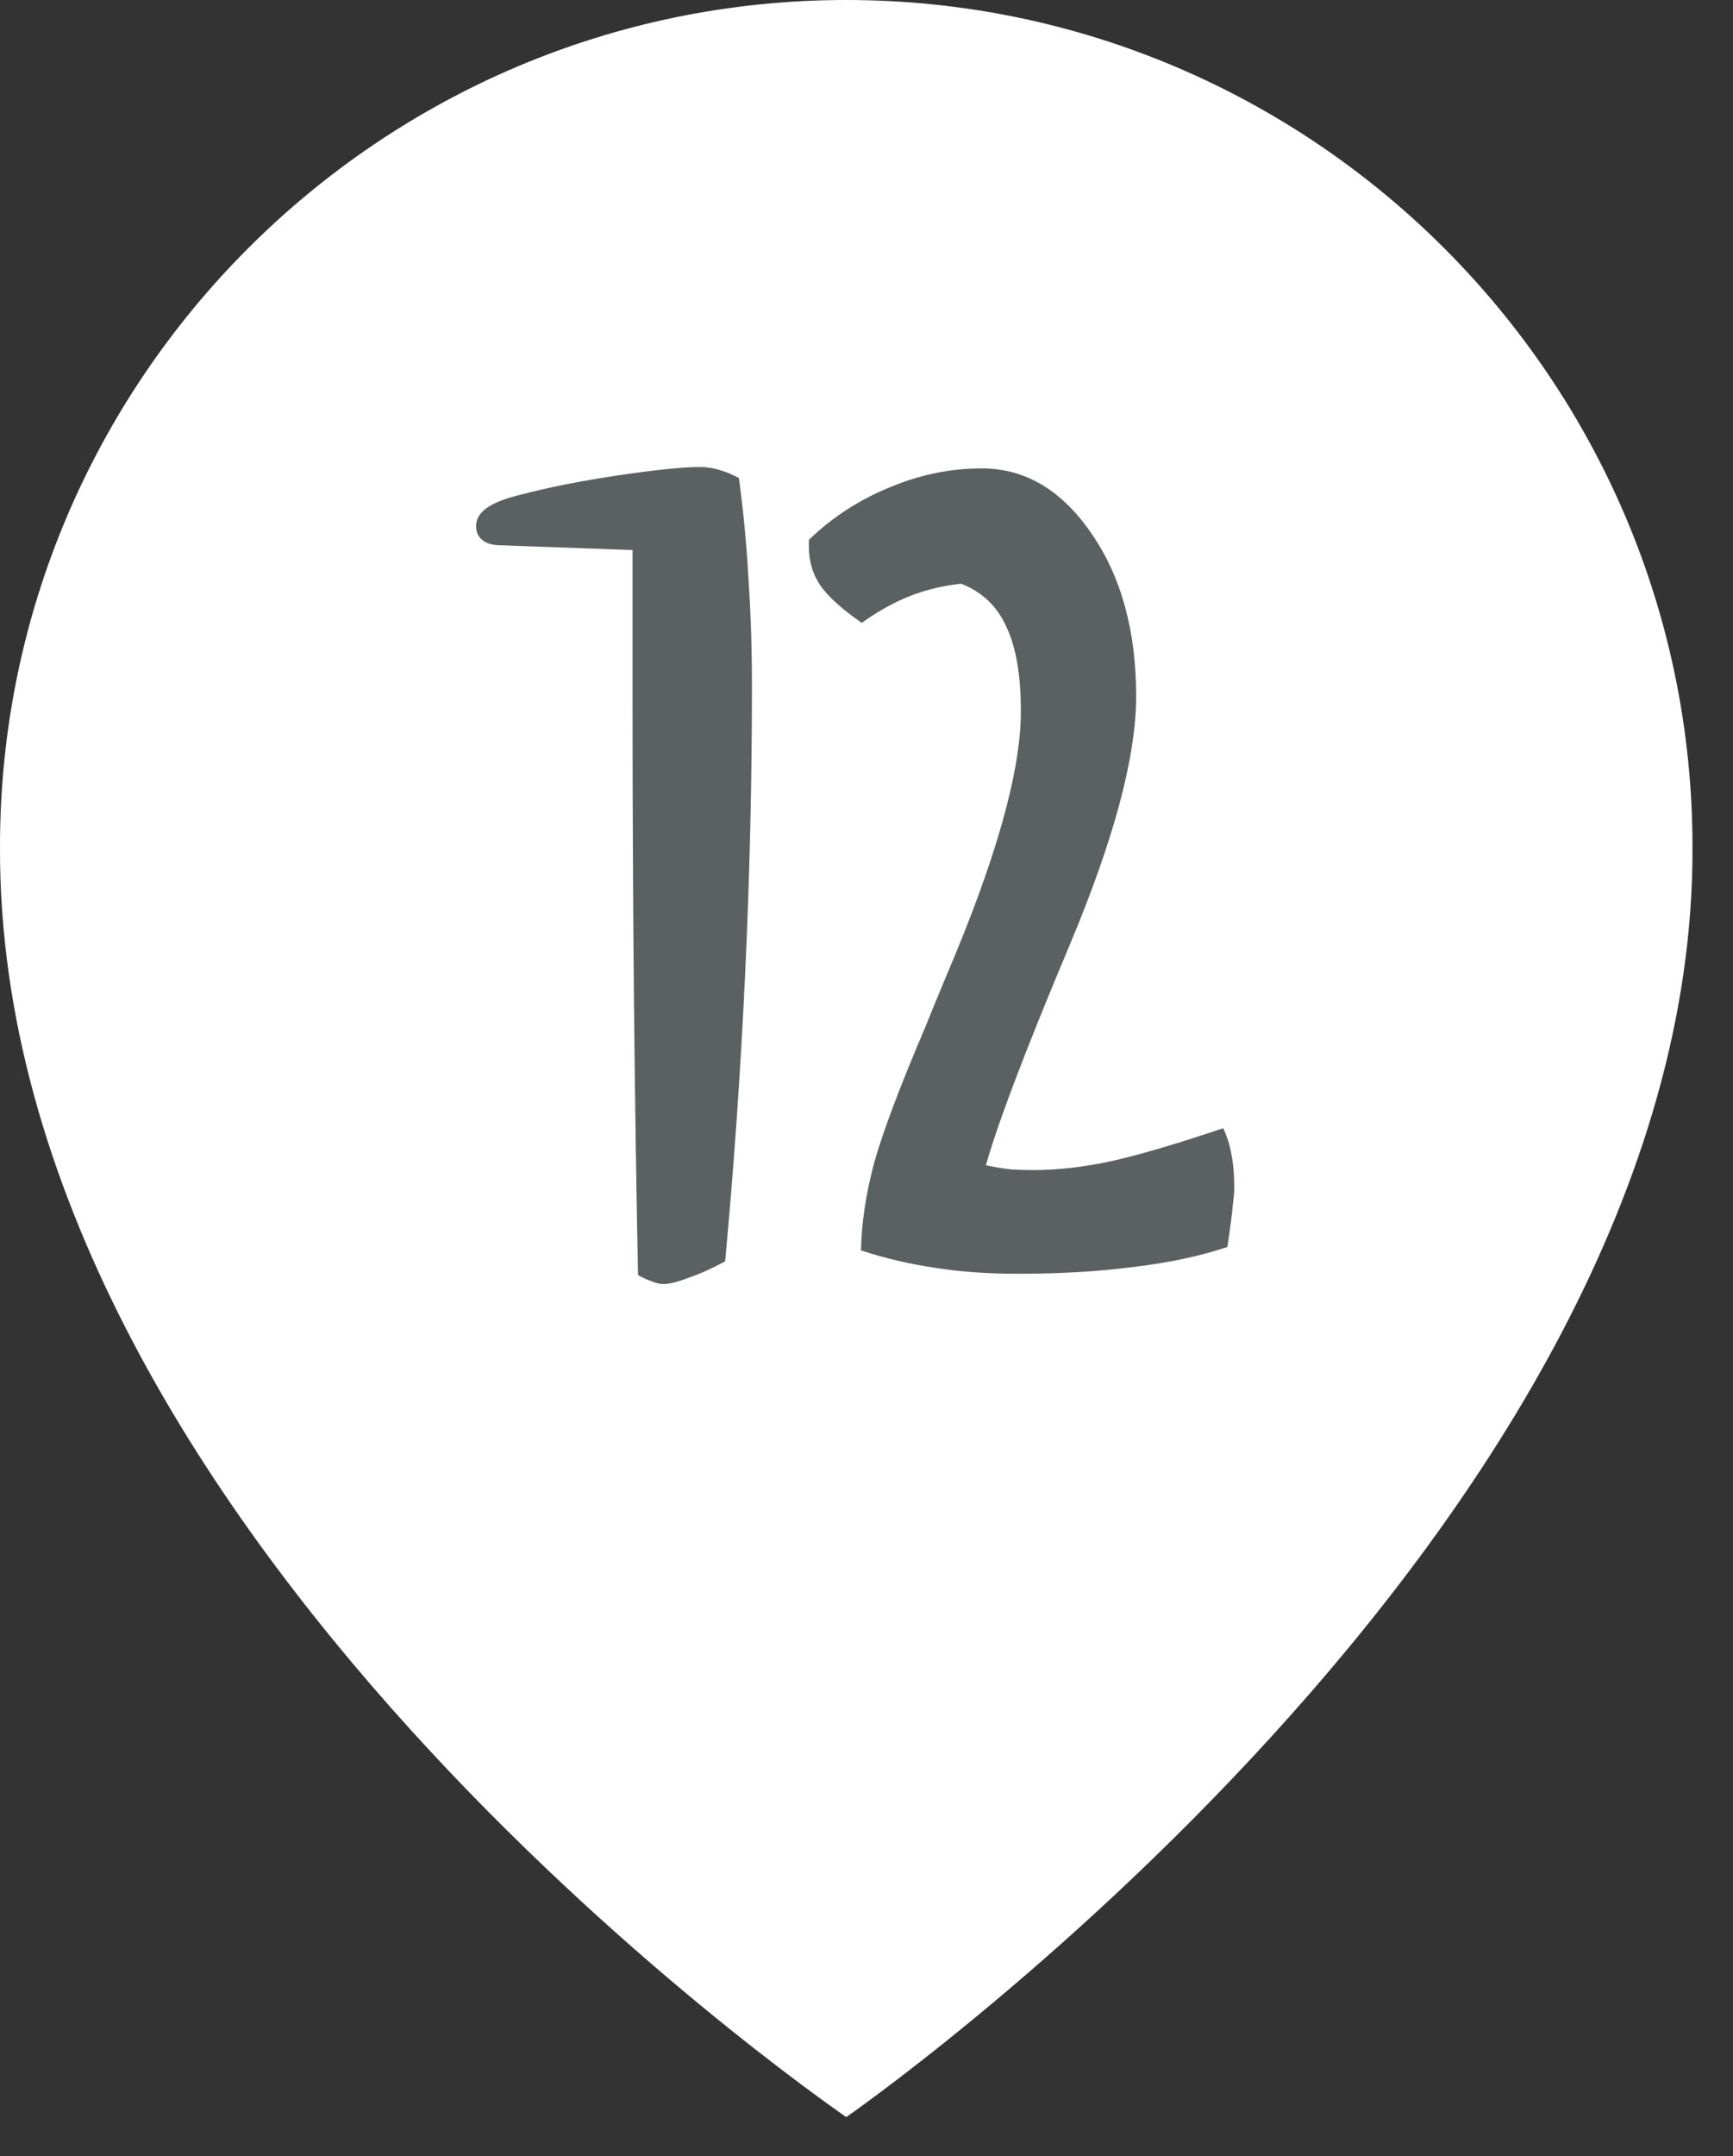 <?xml version="1.0" encoding="UTF-8"?> <svg xmlns="http://www.w3.org/2000/svg" width="37" height="46" viewBox="0 0 37 46" fill="none"><rect x="0" y="0" width="37" height="46" fill="#333333" stroke="none"/> <path d="M18.067 0C8.106 0 0 8.105 0 18.056C-0.065 32.612 17.381 44.681 18.067 45.169C18.067 45.169 36.2 32.612 36.135 18.067C36.135 8.105 28.029 0 18.067 0Z" fill="white"></path> <path d="M15.775 10.198C15.873 10.911 15.941 11.629 15.98 12.352C16.029 13.074 16.054 13.836 16.054 14.637C16.054 16.697 16.005 18.758 15.907 20.818C15.81 22.879 15.668 24.91 15.482 26.912C15.19 27.068 14.926 27.186 14.691 27.264C14.467 27.352 14.291 27.395 14.164 27.395C14.086 27.395 14.003 27.376 13.915 27.337C13.827 27.308 13.729 27.264 13.622 27.205C13.583 25.242 13.554 23.25 13.534 21.229C13.515 19.207 13.505 17.142 13.505 15.032V11.736L10.707 11.634C10.531 11.634 10.399 11.6 10.312 11.531C10.214 11.463 10.165 11.36 10.165 11.224C10.165 11.077 10.238 10.95 10.385 10.843C10.531 10.735 10.761 10.643 11.073 10.565C11.708 10.398 12.421 10.257 13.212 10.14C14.003 10.023 14.579 9.964 14.94 9.964C15.077 9.964 15.214 9.983 15.351 10.023C15.487 10.062 15.629 10.12 15.775 10.198ZM21.049 24.861C21.234 24.9 21.41 24.93 21.576 24.949C21.742 24.959 21.903 24.964 22.06 24.964C22.577 24.964 23.134 24.9 23.73 24.773C24.335 24.637 25.131 24.402 26.117 24.07C26.205 24.266 26.264 24.456 26.293 24.642C26.332 24.827 26.352 25.061 26.352 25.345C26.352 25.433 26.342 25.55 26.322 25.696C26.312 25.843 26.273 26.145 26.205 26.605C25.619 26.8 24.955 26.941 24.213 27.029C23.471 27.127 22.645 27.176 21.737 27.176C21.073 27.176 20.473 27.132 19.936 27.044C19.408 26.966 18.891 26.844 18.383 26.678C18.393 26.102 18.485 25.481 18.661 24.817C18.847 24.153 19.213 23.182 19.76 21.902C19.857 21.658 20.004 21.302 20.199 20.833C21.264 18.343 21.796 16.458 21.796 15.179C21.796 14.407 21.693 13.807 21.488 13.377C21.293 12.938 20.971 12.63 20.521 12.454C20.141 12.493 19.774 12.581 19.423 12.718C19.081 12.854 18.739 13.045 18.398 13.289C17.977 12.996 17.685 12.732 17.519 12.498C17.352 12.254 17.27 11.976 17.27 11.663V11.517C17.768 11.038 18.339 10.667 18.983 10.403C19.628 10.13 20.287 9.993 20.961 9.993C21.889 9.993 22.67 10.457 23.305 11.385C23.939 12.303 24.257 13.46 24.257 14.856C24.257 16.136 23.788 17.894 22.851 20.13C21.913 22.356 21.312 23.934 21.049 24.861Z" fill="#5B6061"></path> </svg> 